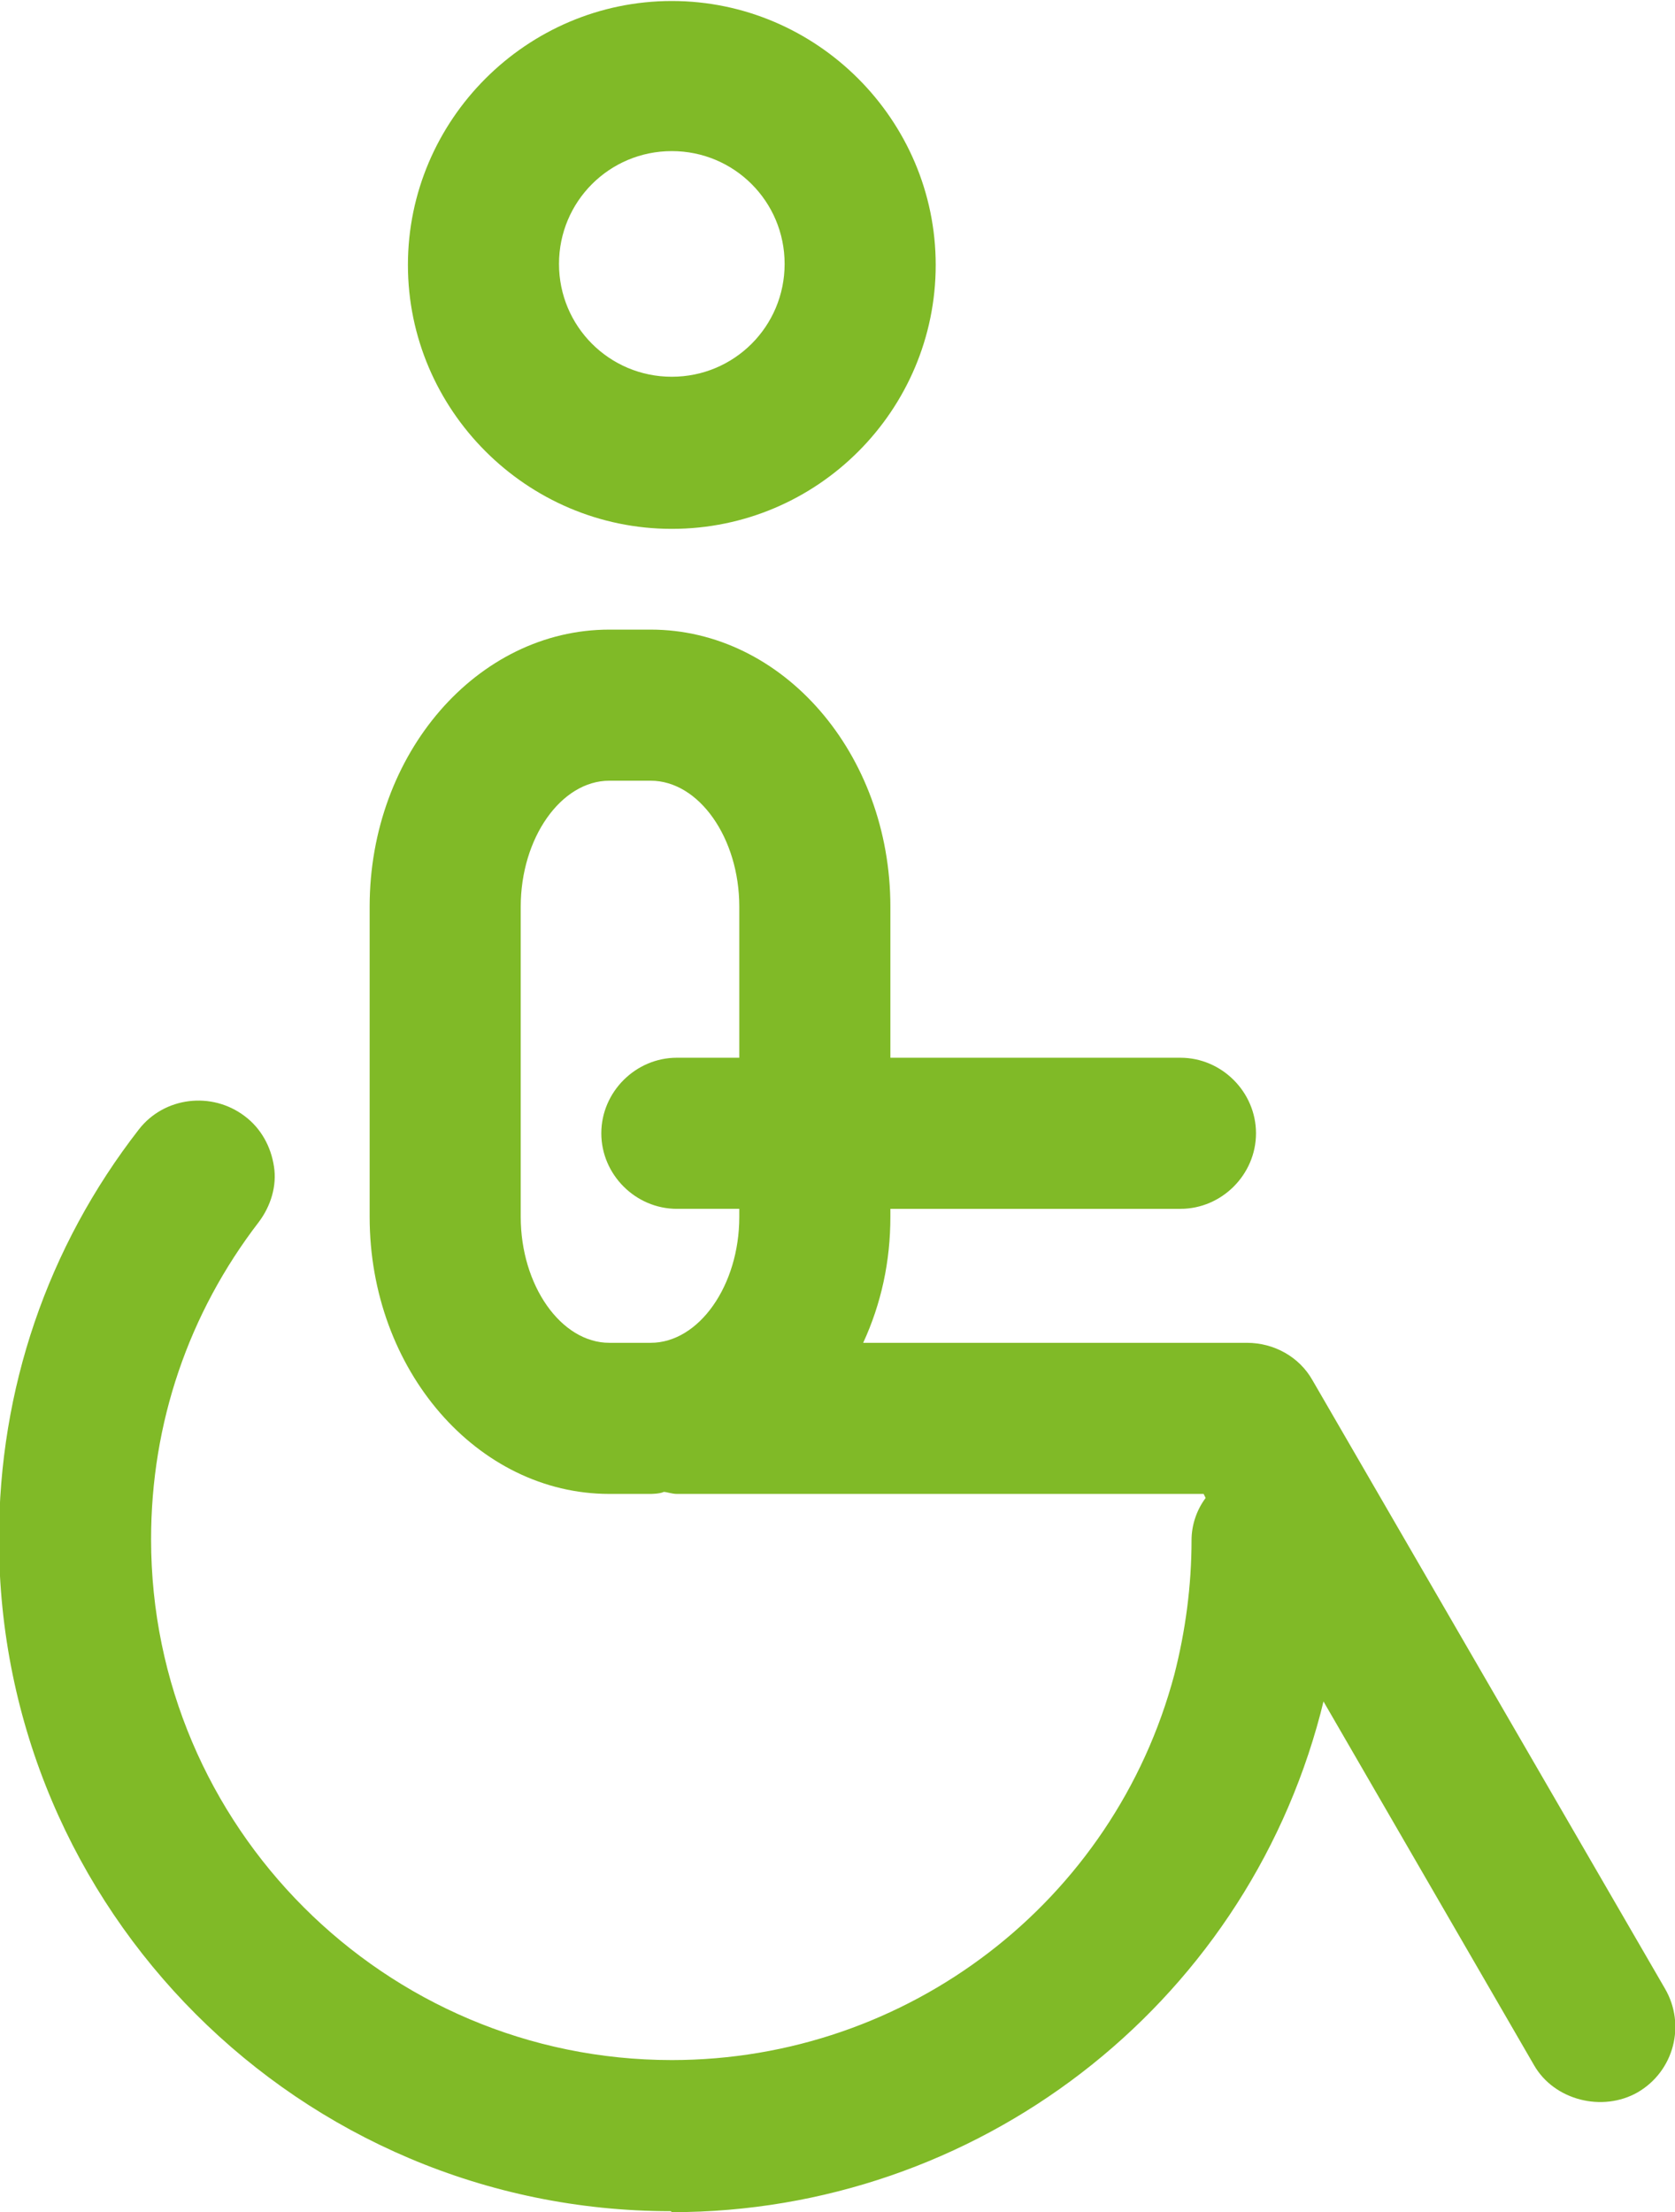 <?xml version="1.0" encoding="UTF-8"?>
<svg xmlns="http://www.w3.org/2000/svg" id="Calque_2" viewBox="0 0 16.63 21.96">
  <defs>
    <style>.cls-1{fill:#80ba27;stroke-width:0px;}</style>
  </defs>
  <g id="Layer_3">
    <path class="cls-1" d="m6.67,5.25c1.45,0,2.62-1.18,2.62-2.62s-1.18-2.62-2.62-2.62-2.62,1.18-2.62,2.62,1.18,2.62,2.62,2.62Zm0-3.75c.62,0,1.12.5,1.12,1.12s-.5,1.12-1.12,1.12-1.12-.5-1.12-1.12.5-1.12,1.12-1.12Z"></path>
    <path class="cls-1" d="m6.67,21.96c3.02,0,5.67-2.03,6.44-4.95.01-.04.02-.08.03-.12l2.09,3.61c.2.35.68.47,1.03.27.36-.21.48-.67.27-1.03l-3.5-6.04c-.13-.23-.38-.37-.65-.37h-3.81c.18-.39.27-.81.27-1.25v-.08h2.88c.41,0,.75-.34.75-.75s-.34-.75-.75-.75h-2.88v-1.5c0-1.52-1.07-2.75-2.38-2.75h-.41c-1.31,0-2.38,1.23-2.38,2.75v3.08c0,1.52,1.07,2.75,2.38,2.75h.41s.09,0,.13-.02c.03,0,.08.02.13.02h5.23l.02.04c-.09.12-.14.27-.14.42,0,.45-.06.9-.17,1.33-.6,2.26-2.65,3.83-4.99,3.83-2.85,0-5.17-2.32-5.17-5.17,0-1.15.37-2.24,1.07-3.15.12-.16.18-.36.15-.55-.03-.2-.13-.38-.29-.5-.33-.25-.8-.19-1.05.13-.91,1.17-1.39,2.58-1.39,4.07,0,3.68,2.99,6.67,6.67,6.67Zm-.7-10.71c0,.41.34.75.75.75h.62v.08c0,.68-.4,1.25-.88,1.25h-.41c-.48,0-.88-.57-.88-1.25v-3.08c0-.68.4-1.25.88-1.25h.41c.48,0,.88.57.88,1.25v1.5h-.62c-.41,0-.75.34-.75.75Z"></path>
  </g>
</svg>

